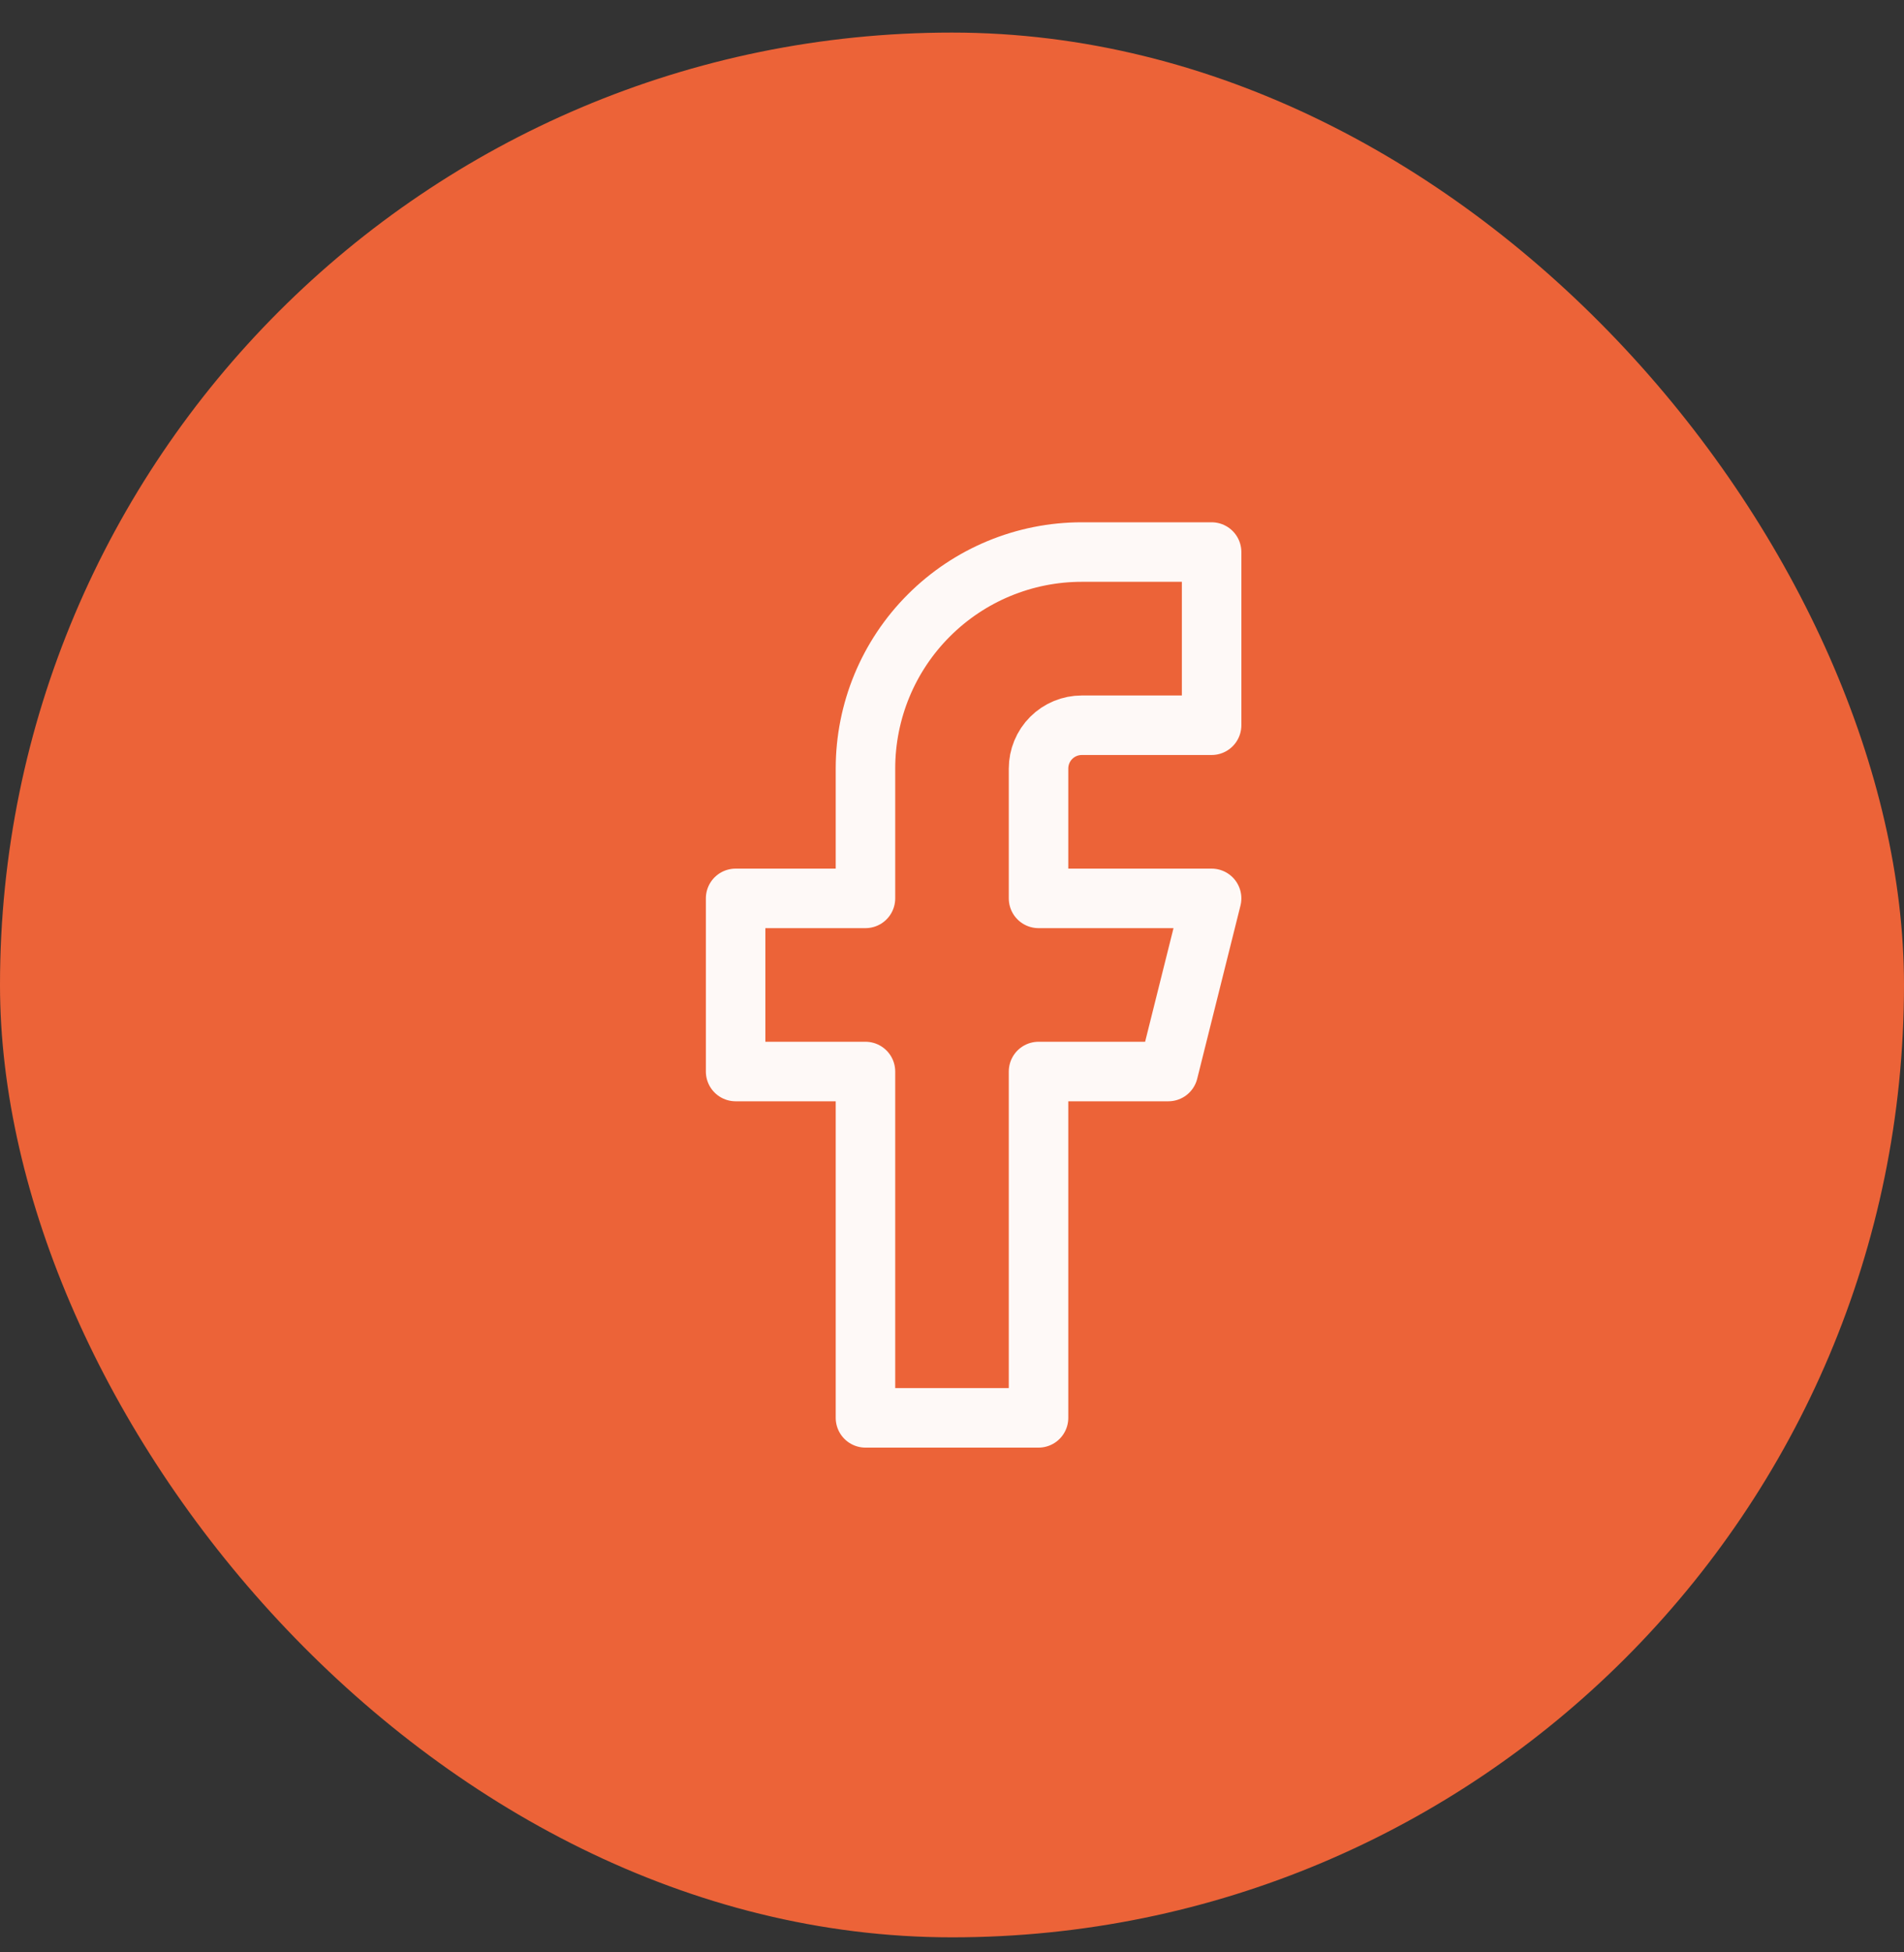 <svg width="40" height="41" viewBox="0 0 40 41" fill="none" xmlns="http://www.w3.org/2000/svg">
<rect x="0" y="0" width="40" height="41" fill="#333333" stroke="none"/>
<rect y="0.684" width="40" height="40" rx="20" fill="#EC6338"/>
<path d="M25.454 11.593H22.727C21.521 11.593 20.365 12.072 19.513 12.925C18.66 13.777 18.182 14.933 18.182 16.139V18.866H15.454V22.502H18.182V29.775H21.818V22.502H24.545L25.454 18.866H21.818V16.139C21.818 15.898 21.914 15.666 22.084 15.496C22.255 15.325 22.486 15.23 22.727 15.23H25.454V11.593Z" stroke="#FEF9F7" stroke-width="1.25" stroke-linecap="round" stroke-linejoin="round"/>
</svg>
